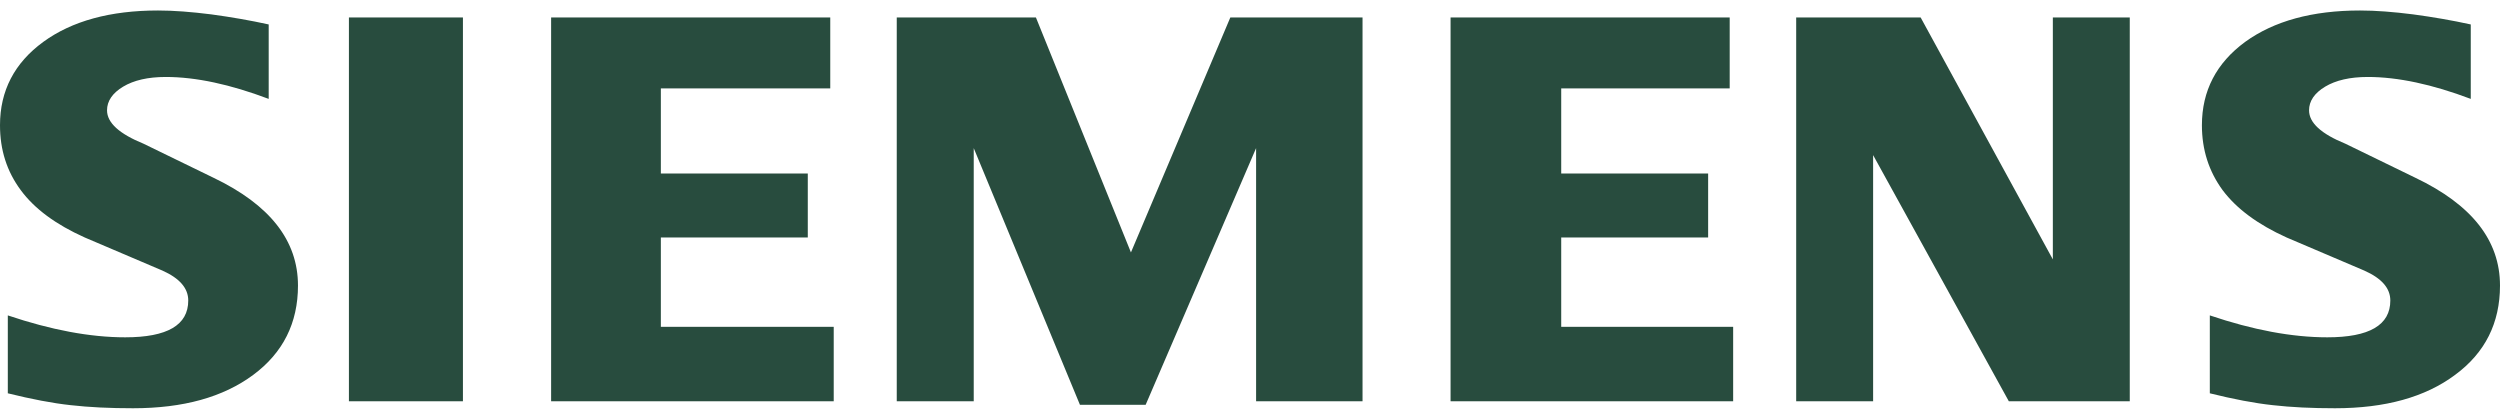 <svg width="203" height="34" viewBox="0 0 203 34" fill="none" xmlns="http://www.w3.org/2000/svg">
<path fill-rule="evenodd" clip-rule="evenodd" d="M200.626 1.985V8.03C197.494 6.848 194.706 6.25 192.265 6.25C190.819 6.25 189.668 6.518 188.803 7.036C187.937 7.558 187.495 8.2 187.495 8.959C187.495 9.967 188.472 10.864 190.44 11.667L196.124 14.433C200.72 16.624 203 19.533 203 23.187C203 26.225 201.791 28.648 199.35 30.442C196.927 32.253 193.666 33.15 189.606 33.15C187.732 33.15 186.05 33.07 184.555 32.9C183.06 32.74 181.343 32.409 179.437 31.936V25.61C182.931 26.792 186.112 27.39 188.977 27.39C192.394 27.39 194.094 26.399 194.094 24.401C194.094 23.406 193.398 22.603 191.984 21.973L185.67 19.283C183.342 18.23 181.61 16.954 180.477 15.441C179.362 13.916 178.795 12.167 178.795 10.168C178.795 7.37 179.973 5.117 182.302 3.404C184.649 1.704 187.763 0.852 191.636 0.852C192.894 0.852 194.344 0.963 195.95 1.168C197.57 1.387 199.127 1.655 200.626 1.985Z" fill="#284C3E"/>
<path fill-rule="evenodd" clip-rule="evenodd" d="M21.818 1.985V8.03C18.686 6.848 15.902 6.25 13.461 6.25C12.011 6.25 10.864 6.518 9.999 7.036C9.133 7.558 8.691 8.2 8.691 8.959C8.691 9.967 9.682 10.864 11.65 11.667L17.334 14.433C21.912 16.624 24.196 19.533 24.196 23.187C24.196 26.225 22.982 28.648 20.56 30.442C18.119 32.253 14.875 33.15 10.802 33.15C8.928 33.15 7.241 33.07 5.747 32.9C4.252 32.74 2.552 32.409 0.634 31.936V25.61C4.141 26.792 7.322 27.39 10.168 27.39C13.586 27.39 15.286 26.399 15.286 24.401C15.286 23.406 14.594 22.603 13.193 21.973L6.88 19.283C4.533 18.23 2.802 16.954 1.687 15.441C0.553 13.916 0 12.167 0 10.168C0 7.37 1.169 5.117 3.511 3.404C5.84 1.704 8.959 0.852 12.832 0.852C14.104 0.852 15.536 0.963 17.16 1.168C18.766 1.387 20.323 1.655 21.818 1.985Z" fill="#284C3E"/>
<path fill-rule="evenodd" clip-rule="evenodd" d="M28.332 1.418H37.59V32.583H28.332V1.418Z" fill="#284C3E"/>
<path fill-rule="evenodd" clip-rule="evenodd" d="M67.417 1.418V7.178H53.661V14.089H65.592V19.283H53.661V26.538H67.698V32.583H44.751V1.418H67.417Z" fill="#284C3E"/>
<path fill-rule="evenodd" clip-rule="evenodd" d="M110.638 1.418V32.583H101.995V12.028L93.027 32.869H87.691L79.067 12.028V32.583H72.816V1.418H84.117L91.832 20.496L99.903 1.418H110.638Z" fill="#284C3E"/>
<path fill-rule="evenodd" clip-rule="evenodd" d="M140.451 1.418V7.178H126.771V14.089H138.701V19.283H126.771V26.538H140.732V32.583H117.786V1.418H140.451Z" fill="#284C3E"/>
<path fill-rule="evenodd" clip-rule="evenodd" d="M172.937 1.418V32.583H163.117L152.097 12.595V32.583H145.85V1.418H155.956L166.691 21.063V1.418H172.937Z" fill="#284C3E"/>
</svg>
